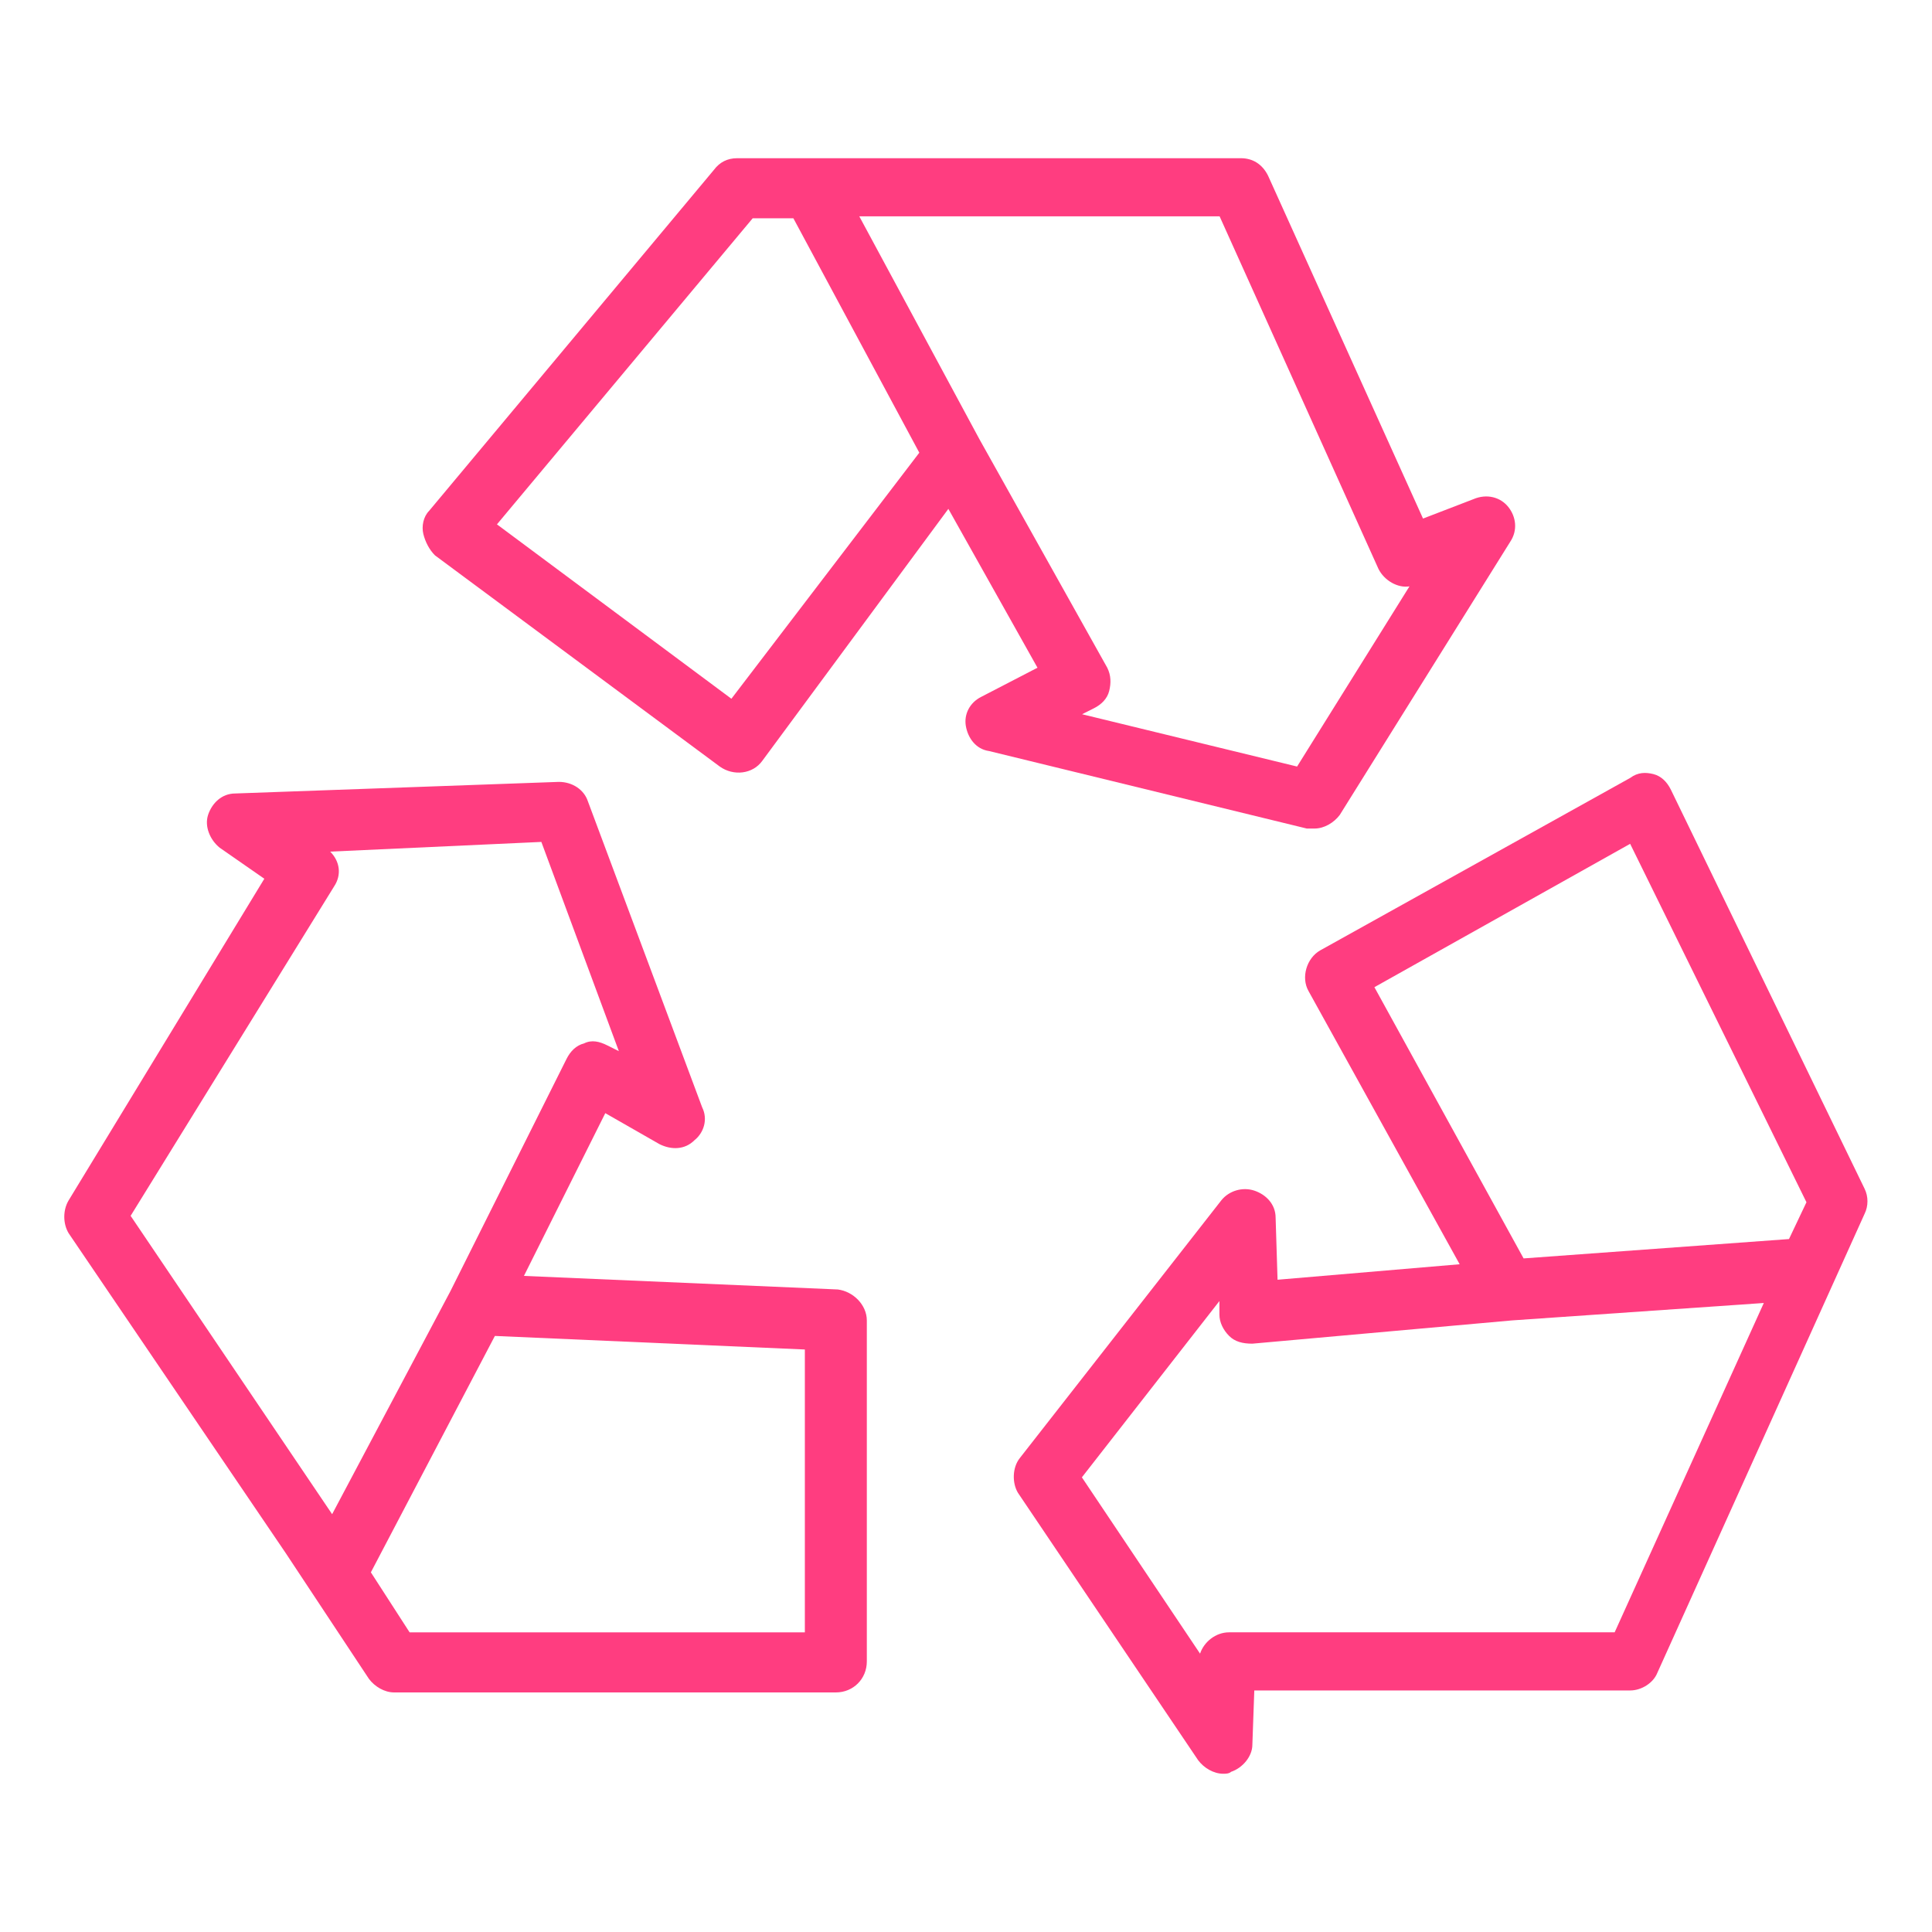 <svg width="54" height="54" viewBox="0 0 54 54" fill="none" xmlns="http://www.w3.org/2000/svg">
<path d="M42.157 14.169C41.94 13.898 41.561 13.79 41.182 13.952L39.774 14.494L35.442 4.909C35.28 4.584 35.009 4.422 34.684 4.422H20.605C20.334 4.422 20.118 4.53 19.955 4.747L11.995 14.277C11.833 14.44 11.779 14.71 11.833 14.927C11.887 15.143 11.995 15.36 12.158 15.523L20.118 21.425C20.497 21.696 21.038 21.642 21.309 21.262L26.507 14.223L28.998 18.663L27.428 19.476C27.103 19.638 26.941 19.963 26.995 20.288C27.049 20.613 27.265 20.938 27.645 20.992L36.525 23.158C36.579 23.158 36.633 23.158 36.742 23.158C37.012 23.158 37.283 22.995 37.446 22.779L42.211 15.143C42.427 14.819 42.373 14.44 42.157 14.169ZM20.443 19.53L13.89 14.656L21.038 6.101H22.175L25.695 12.653L20.443 19.53ZM36.254 21.425L30.244 19.963L30.569 19.8C30.785 19.692 30.948 19.53 31.002 19.313C31.056 19.096 31.056 18.88 30.948 18.663L27.374 12.274L24.017 6.046H34.088L38.529 15.902C38.691 16.227 39.07 16.443 39.395 16.389L36.254 21.425Z" fill="#FF3D80"/>
<path d="M23.416 36.041L14.644 35.662L16.918 31.113L18.434 31.98C18.759 32.142 19.138 32.142 19.409 31.871C19.68 31.655 19.788 31.276 19.626 30.951L16.431 22.395C16.323 22.07 15.998 21.854 15.619 21.854L6.576 22.178C6.197 22.178 5.926 22.449 5.817 22.774C5.709 23.099 5.872 23.478 6.142 23.695L7.388 24.561L1.919 33.55C1.756 33.821 1.756 34.2 1.919 34.47L7.983 43.405L10.312 46.925C10.474 47.141 10.745 47.304 11.016 47.304H23.362C23.849 47.304 24.228 46.925 24.228 46.438V36.907C24.228 36.474 23.849 36.095 23.416 36.041ZM9.283 42.322L3.651 33.983L9.337 24.778C9.554 24.453 9.5 24.074 9.229 23.803L15.131 23.532L17.297 29.38L16.972 29.218C16.756 29.11 16.539 29.055 16.323 29.164C16.106 29.218 15.944 29.38 15.835 29.597L12.586 36.095L9.283 42.322ZM22.496 45.625H11.449L10.366 43.947L13.832 37.34L22.496 37.719V45.625Z" fill="#FF3D80"/>
<path d="M52.115 33.224L46.7 22.069C46.592 21.852 46.429 21.69 46.213 21.636C45.996 21.582 45.78 21.582 45.563 21.744L36.899 26.564C36.52 26.78 36.358 27.322 36.574 27.701L40.798 35.336L35.708 35.769L35.654 34.036C35.654 33.657 35.383 33.386 35.058 33.278C34.733 33.17 34.354 33.278 34.137 33.549L28.506 40.751C28.289 41.022 28.289 41.455 28.452 41.725L33.488 49.198C33.65 49.415 33.921 49.577 34.192 49.577C34.246 49.577 34.354 49.577 34.408 49.523C34.733 49.415 35.004 49.09 35.004 48.765L35.058 47.249H45.563C45.888 47.249 46.213 47.032 46.321 46.761L52.115 33.928C52.223 33.711 52.223 33.441 52.115 33.224ZM45.13 45.624H34.354C33.975 45.624 33.65 45.895 33.542 46.22L30.239 41.292L34.083 36.365V36.744C34.083 36.96 34.192 37.177 34.354 37.339C34.517 37.502 34.733 37.556 35.004 37.556L42.26 36.906L49.299 36.419L45.13 45.624ZM50.003 34.632L42.585 35.173L38.415 27.592L45.563 23.585L50.491 33.603L50.003 34.632Z" fill="#FF3D80"/>
</svg>

